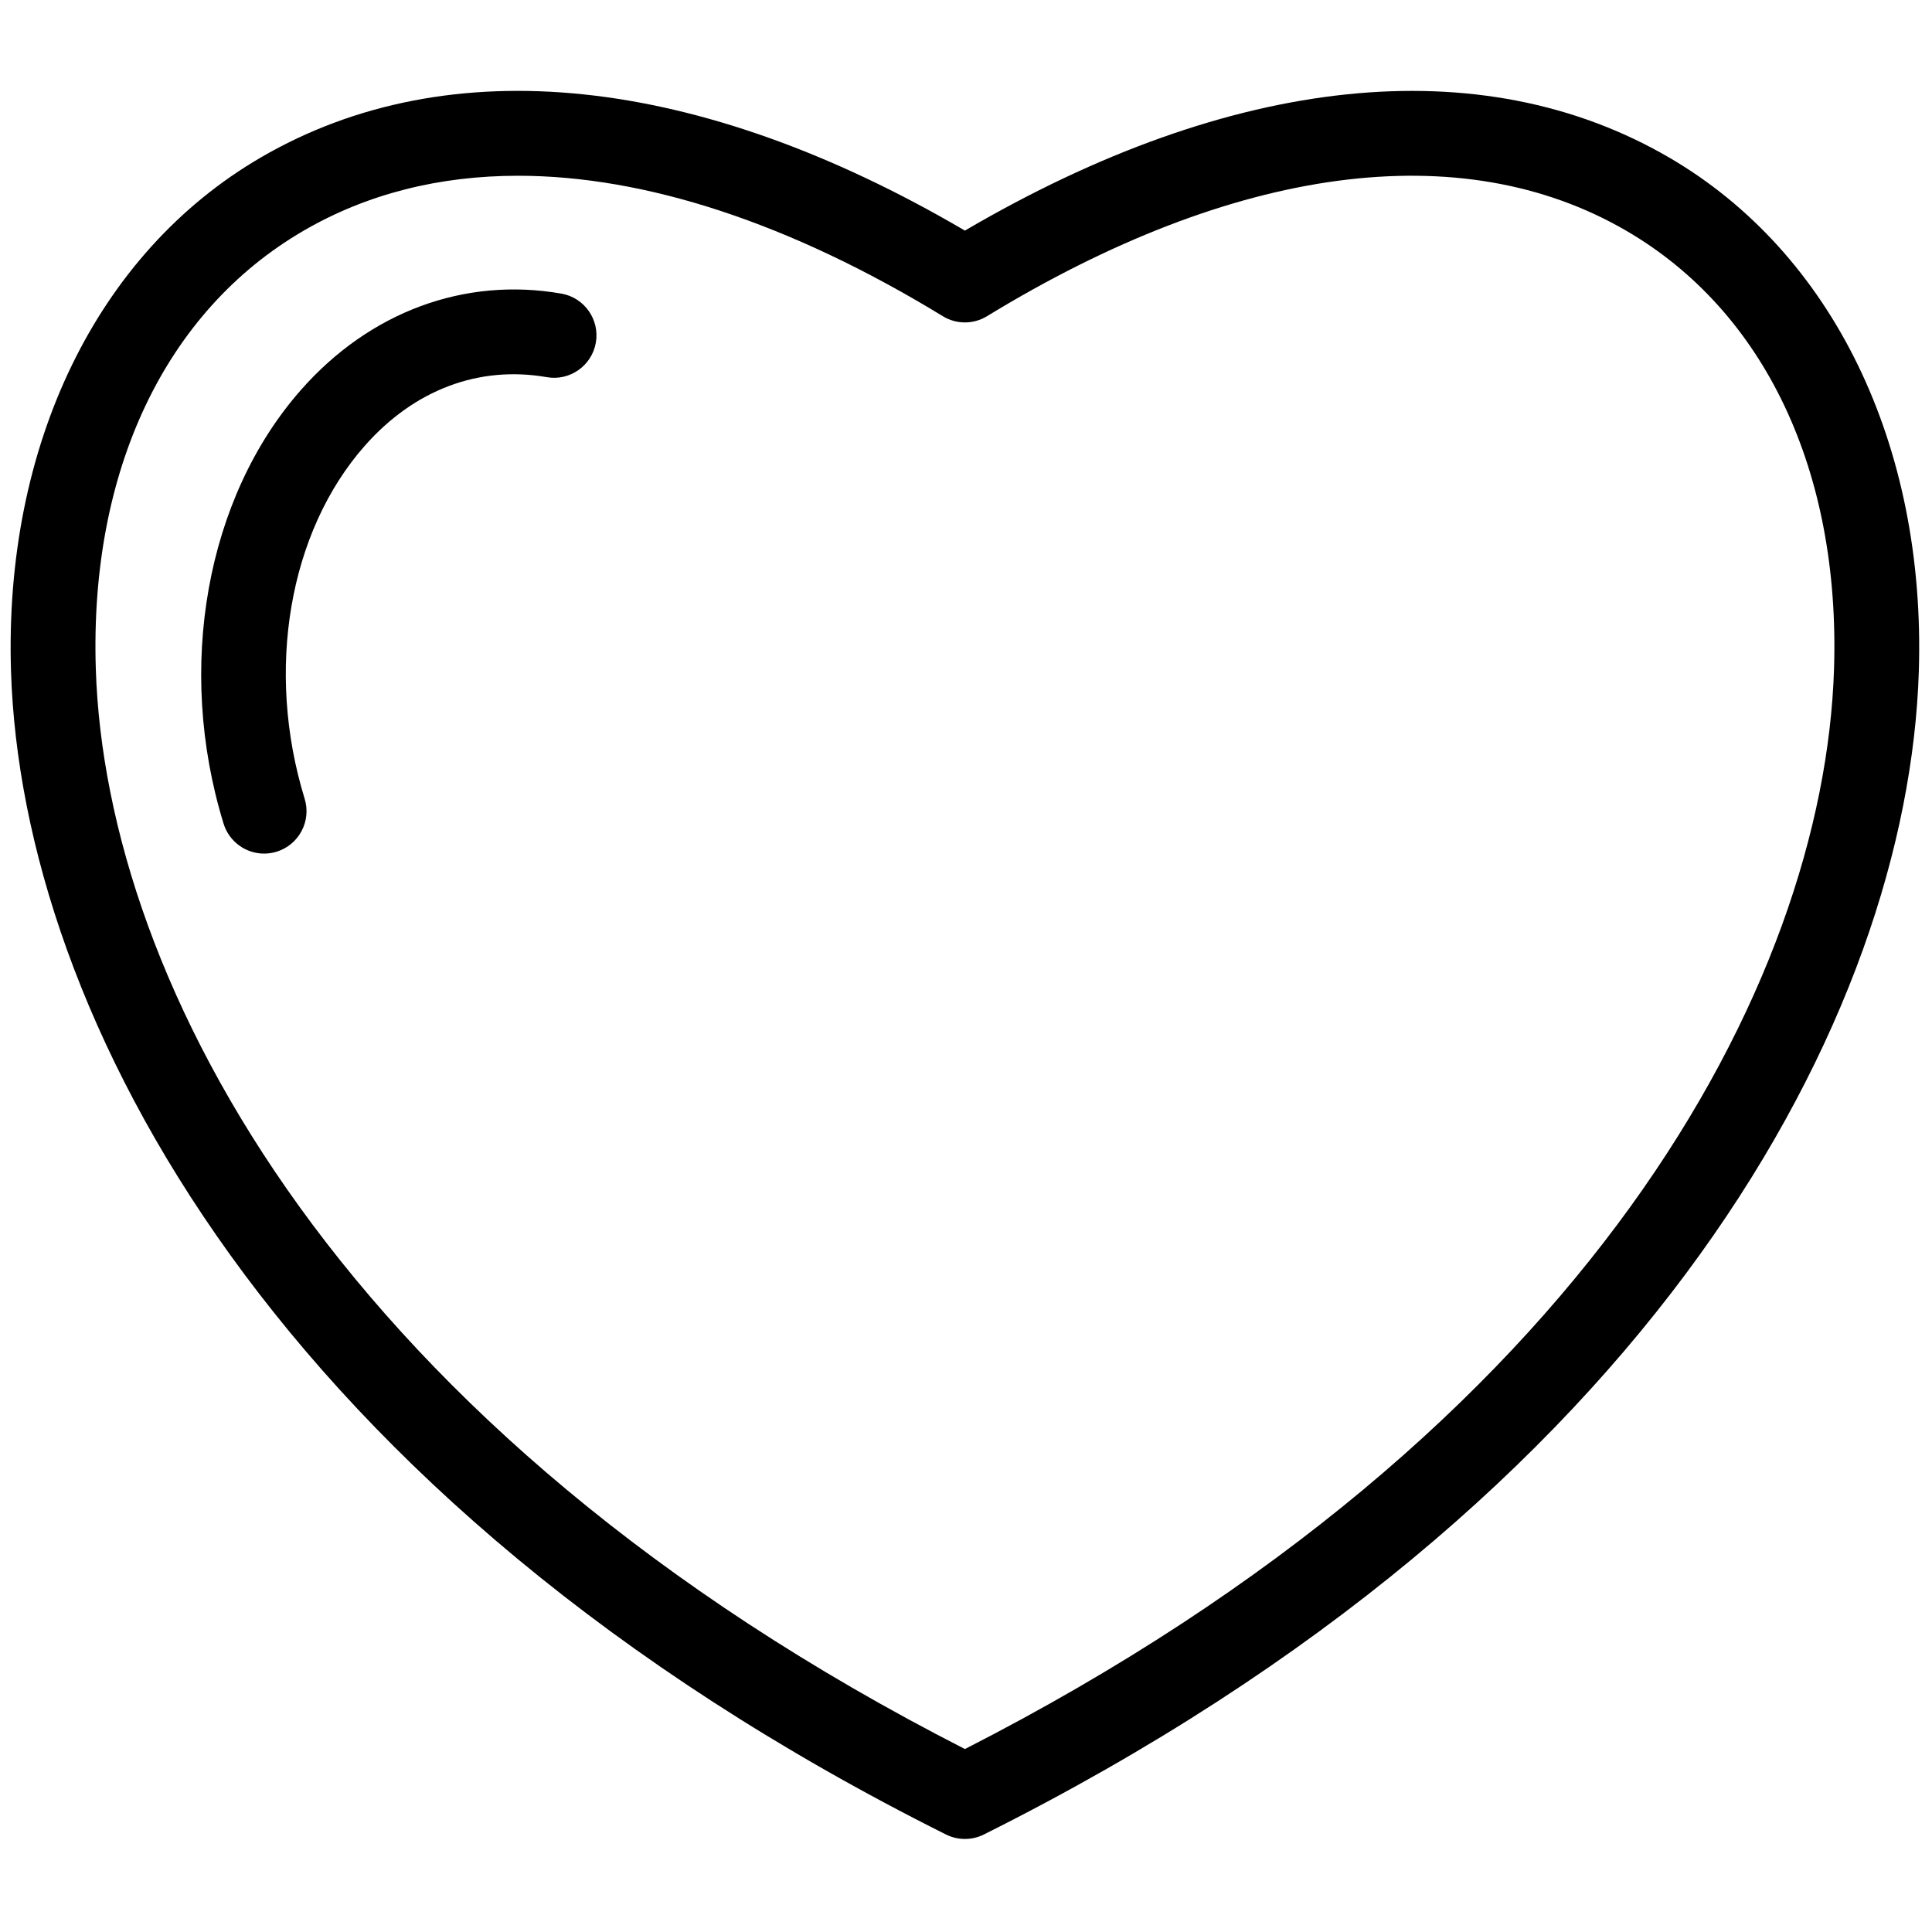 <svg xmlns="http://www.w3.org/2000/svg" xmlns:xlink="http://www.w3.org/1999/xlink" version="1.1" width="256" height="256" viewBox="0 0 256 256" xml:space="preserve">

<defs>
</defs>
<g style="stroke: none; stroke-width: 0; stroke-dasharray: none; stroke-linecap: butt; stroke-linejoin: miter; stroke-miterlimit: 10; fill: none; fill-rule: nonzero; opacity: 1;" transform="translate(1.407 1.407) scale(2.81 2.81)" >
	<path d="M 45 86.215 c -0.307 0 -0.613 -0.07 -0.895 -0.211 C 12.38 70.141 0.53 47.275 0.019 31.165 C -0.32 20.477 4.083 11.415 11.799 6.924 C 20.661 1.766 32.416 2.997 45 10.373 c 12.585 -7.375 24.338 -8.605 33.201 -3.449 c 7.716 4.491 12.119 13.553 11.78 24.241 c -0.511 16.11 -12.361 38.976 -44.087 54.839 C 45.613 86.145 45.307 86.215 45 86.215 z M 23.93 7.787 c -3.729 0 -7.139 0.86 -10.119 2.594 c -6.521 3.795 -10.09 11.324 -9.794 20.657 C 4.486 45.847 15.519 66.926 45 81.975 c 29.481 -15.049 40.514 -36.128 40.983 -50.937 c 0.296 -9.333 -3.273 -16.862 -9.795 -20.657 c -7.777 -4.528 -18.483 -3.095 -30.146 4.028 c -0.641 0.392 -1.446 0.392 -2.085 0 C 36.764 10.016 29.933 7.787 23.93 7.787 z" style="stroke: none; stroke-width: 1; stroke-dasharray: none; stroke-linecap: butt; stroke-linejoin: miter; stroke-miterlimit: 10; fill: rgb(0,0,0); fill-rule: nonzero; opacity: 1;" transform=" matrix(1 0 0 1 0 0) " stroke-linecap="round" />
	<path d="M 11.953 39.751 c -0.855 0 -1.646 -0.553 -1.911 -1.413 c -2.26 -7.346 -0.825 -15.376 3.655 -20.458 c 3.241 -3.678 7.71 -5.331 12.273 -4.536 c 1.088 0.19 1.816 1.226 1.626 2.314 c -0.19 1.088 -1.23 1.818 -2.314 1.626 c -3.199 -0.557 -6.251 0.592 -8.585 3.24 c -3.58 4.062 -4.692 10.592 -2.832 16.638 c 0.325 1.056 -0.268 2.175 -1.324 2.5 C 12.346 39.722 12.148 39.751 11.953 39.751 z" style="stroke: none; stroke-width: 1; stroke-dasharray: none; stroke-linecap: butt; stroke-linejoin: miter; stroke-miterlimit: 10; fill: rgb(0,0,0); fill-rule: nonzero; opacity: 1;" transform=" matrix(1 0 0 1 0 0) " stroke-linecap="round" />
</g>
</svg>